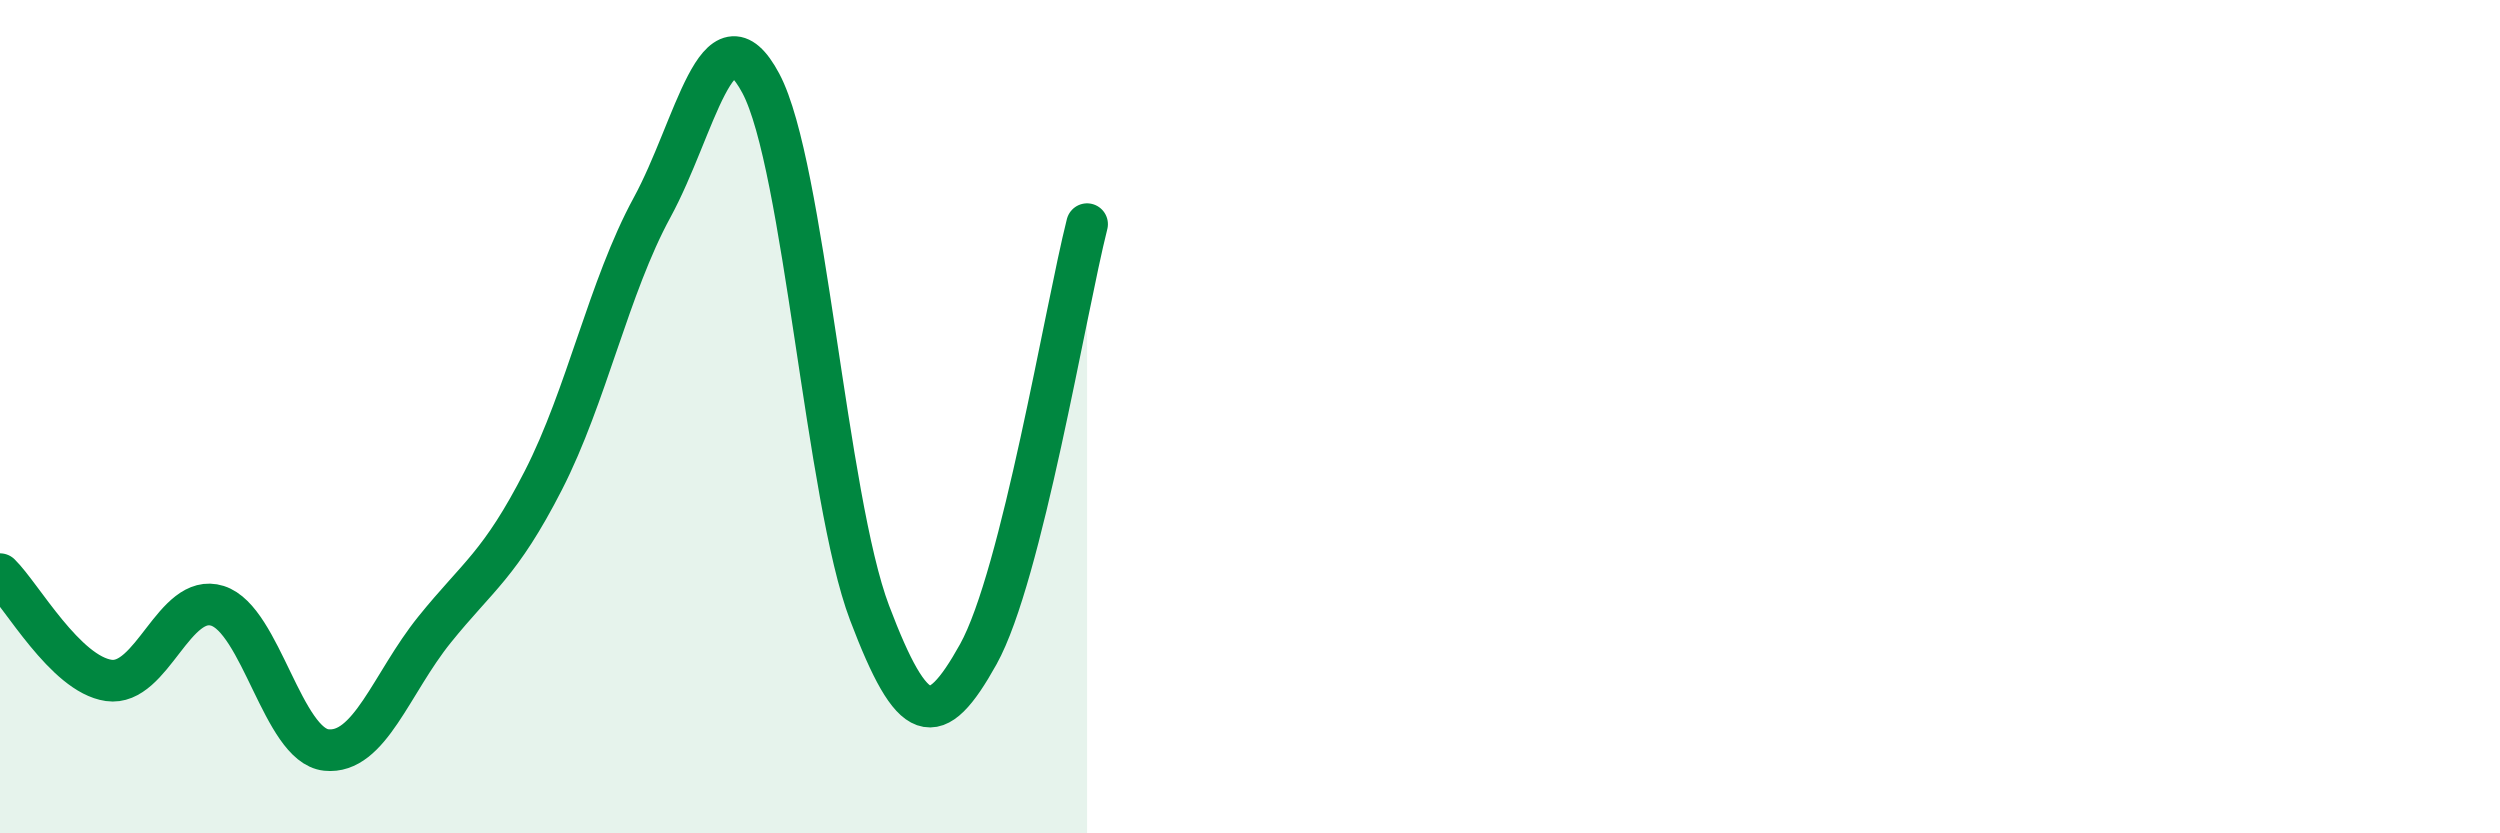 
    <svg width="60" height="20" viewBox="0 0 60 20" xmlns="http://www.w3.org/2000/svg">
      <path
        d="M 0,13.78 C 0.52,14.29 1.57,16.18 2.61,16.33 C 3.65,16.48 4.18,14.21 5.22,14.54 C 6.26,14.87 6.79,17.89 7.83,18 C 8.87,18.11 9.39,16.4 10.43,15.11 C 11.47,13.82 12,13.56 13.04,11.53 C 14.08,9.5 14.61,6.89 15.65,4.98 C 16.69,3.07 17.22,0.05 18.26,2 C 19.3,3.95 19.83,11.97 20.87,14.71 C 21.91,17.45 22.44,17.57 23.48,15.7 C 24.52,13.83 25.57,7.44 26.09,5.38L26.09 20L0 20Z"
        fill="#008740"
        opacity="0.1"
        stroke-linecap="round"
        stroke-linejoin="round"
      />
      <path
        d="M 0,13.78 C 0.52,14.29 1.57,16.18 2.61,16.33 C 3.65,16.48 4.18,14.21 5.22,14.54 C 6.26,14.87 6.79,17.89 7.83,18 C 8.87,18.11 9.39,16.4 10.43,15.11 C 11.47,13.82 12,13.56 13.04,11.53 C 14.08,9.5 14.61,6.89 15.65,4.98 C 16.69,3.07 17.22,0.05 18.26,2 C 19.3,3.95 19.83,11.97 20.87,14.71 C 21.91,17.45 22.44,17.57 23.48,15.7 C 24.52,13.83 25.57,7.44 26.09,5.38"
        stroke="#008740"
        stroke-width="1"
        fill="none"
        stroke-linecap="round"
        stroke-linejoin="round"
      />
    </svg>
  